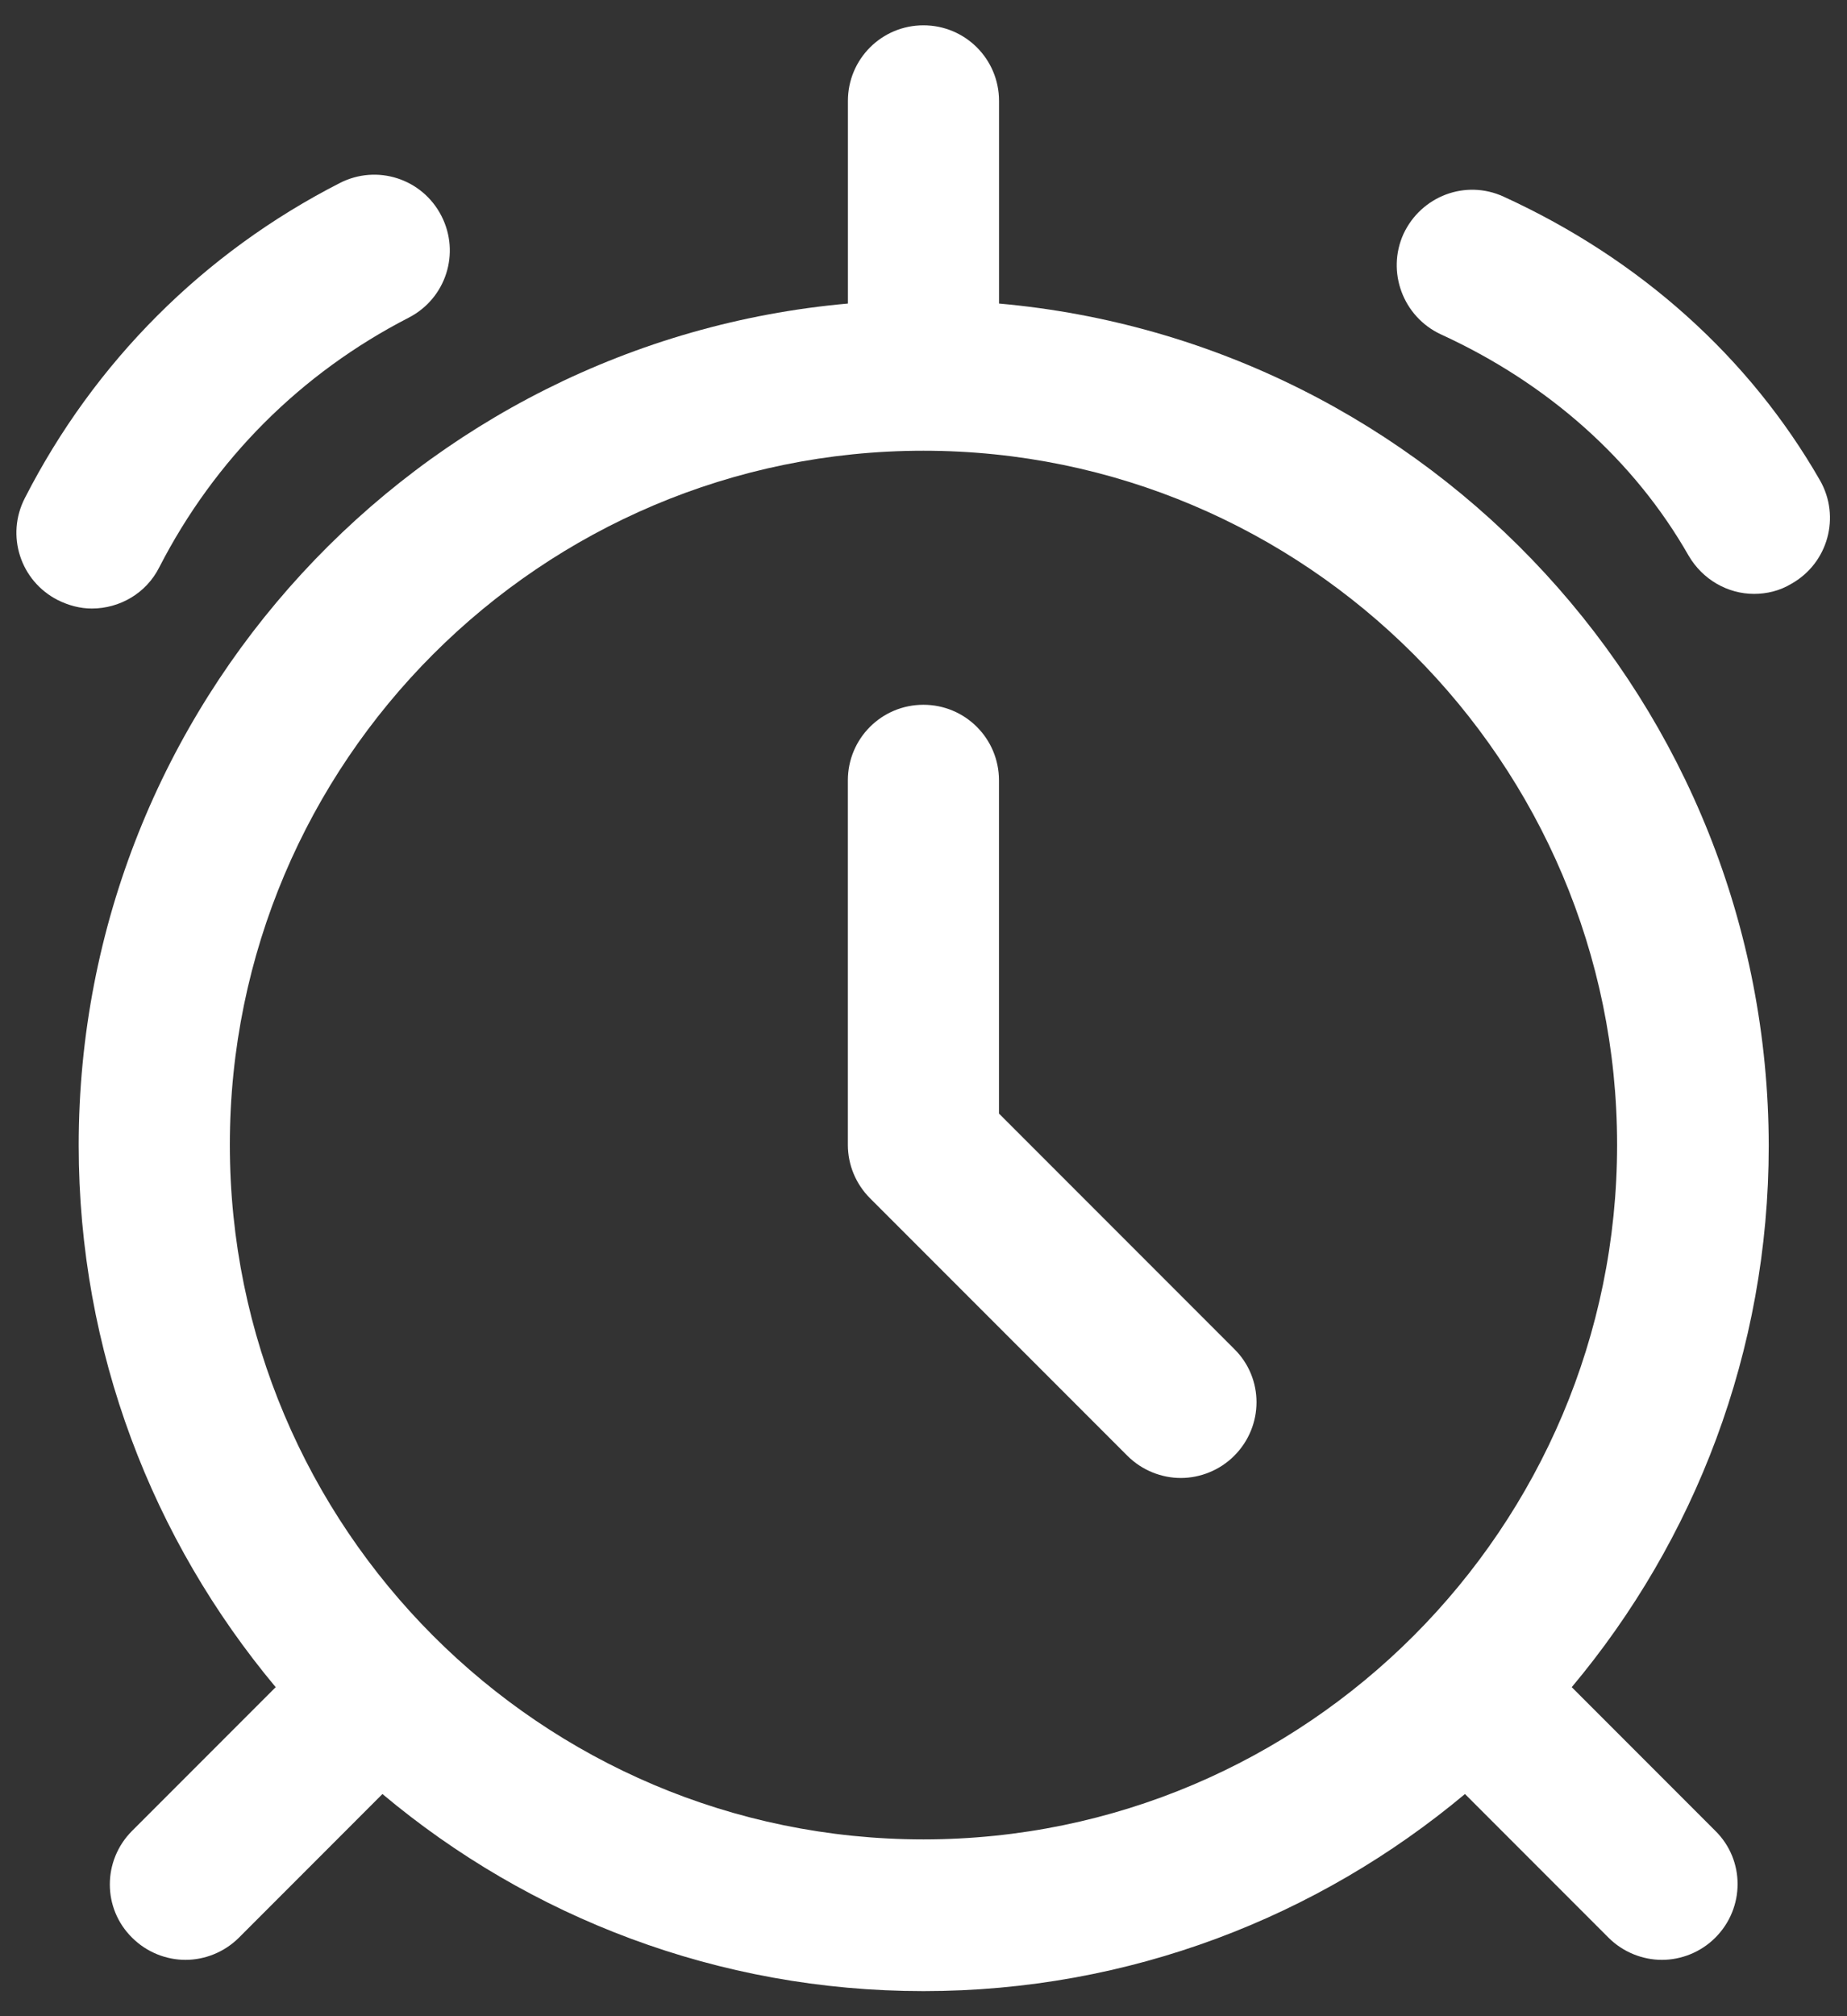 <svg width="66" height="72" viewBox="0 0 66 72" fill="none" xmlns="http://www.w3.org/2000/svg">
<rect x="0" y="0" width="66" height="72" fill="#333333" stroke="none"/>
<path d="M35.699 10.84V3.604C35.699 2.11 34.492 0.904 32.998 0.904C31.505 0.904 30.299 2.11 30.299 3.604V10.84C14.909 12.208 2.812 25.168 2.812 40.9C2.812 48.262 5.458 54.994 9.851 60.25L4.721 65.38C3.659 66.442 3.659 68.152 4.721 69.196C5.242 69.718 5.944 69.988 6.628 69.988C7.312 69.988 8.014 69.718 8.537 69.196L13.666 64.066C18.904 68.458 25.654 71.104 32.998 71.104C40.361 71.104 47.093 68.458 52.349 64.066L57.478 69.196C58.001 69.718 58.703 69.988 59.386 69.988C60.071 69.988 60.773 69.718 61.294 69.196C62.356 68.134 62.356 66.424 61.294 65.38L56.164 60.25C60.556 55.012 63.203 48.262 63.203 40.918C63.184 25.15 51.089 12.208 35.699 10.84ZM8.213 40.882C8.213 27.202 19.337 16.096 32.998 16.096C46.66 16.096 57.785 27.22 57.785 40.882C57.785 54.544 46.678 65.686 32.998 65.686C19.319 65.686 8.213 54.562 8.213 40.882Z" fill="white"/>
<path d="M35.697 39.766V27.868C35.697 26.374 34.491 25.168 32.997 25.168C31.503 25.168 30.297 26.374 30.297 27.868V40.882C30.297 41.602 30.585 42.286 31.089 42.79L40.287 51.988C40.809 52.51 41.511 52.78 42.195 52.78C42.879 52.78 43.581 52.51 44.103 51.988C45.165 50.926 45.165 49.216 44.103 48.172L35.697 39.766Z" fill="white"/>
<path d="M5.693 20.255C7.673 16.403 10.751 13.325 14.603 11.345C15.935 10.661 16.457 9.041 15.773 7.709C15.089 6.377 13.469 5.855 12.137 6.539C7.277 9.023 3.371 12.929 0.887 17.789C0.203 19.121 0.725 20.741 2.057 21.425C2.453 21.623 2.867 21.731 3.281 21.731C4.271 21.731 5.225 21.191 5.693 20.255Z" fill="white"/>
<path d="M65.037 17.158C62.517 12.766 58.611 9.256 53.733 7.024C52.365 6.394 50.781 7.006 50.151 8.356C49.539 9.706 50.133 11.308 51.483 11.938C55.335 13.702 58.395 16.438 60.339 19.84C60.843 20.704 61.743 21.208 62.679 21.208C63.129 21.208 63.597 21.1 64.011 20.848C65.325 20.11 65.775 18.454 65.037 17.158Z" fill="white"/>
</svg>
